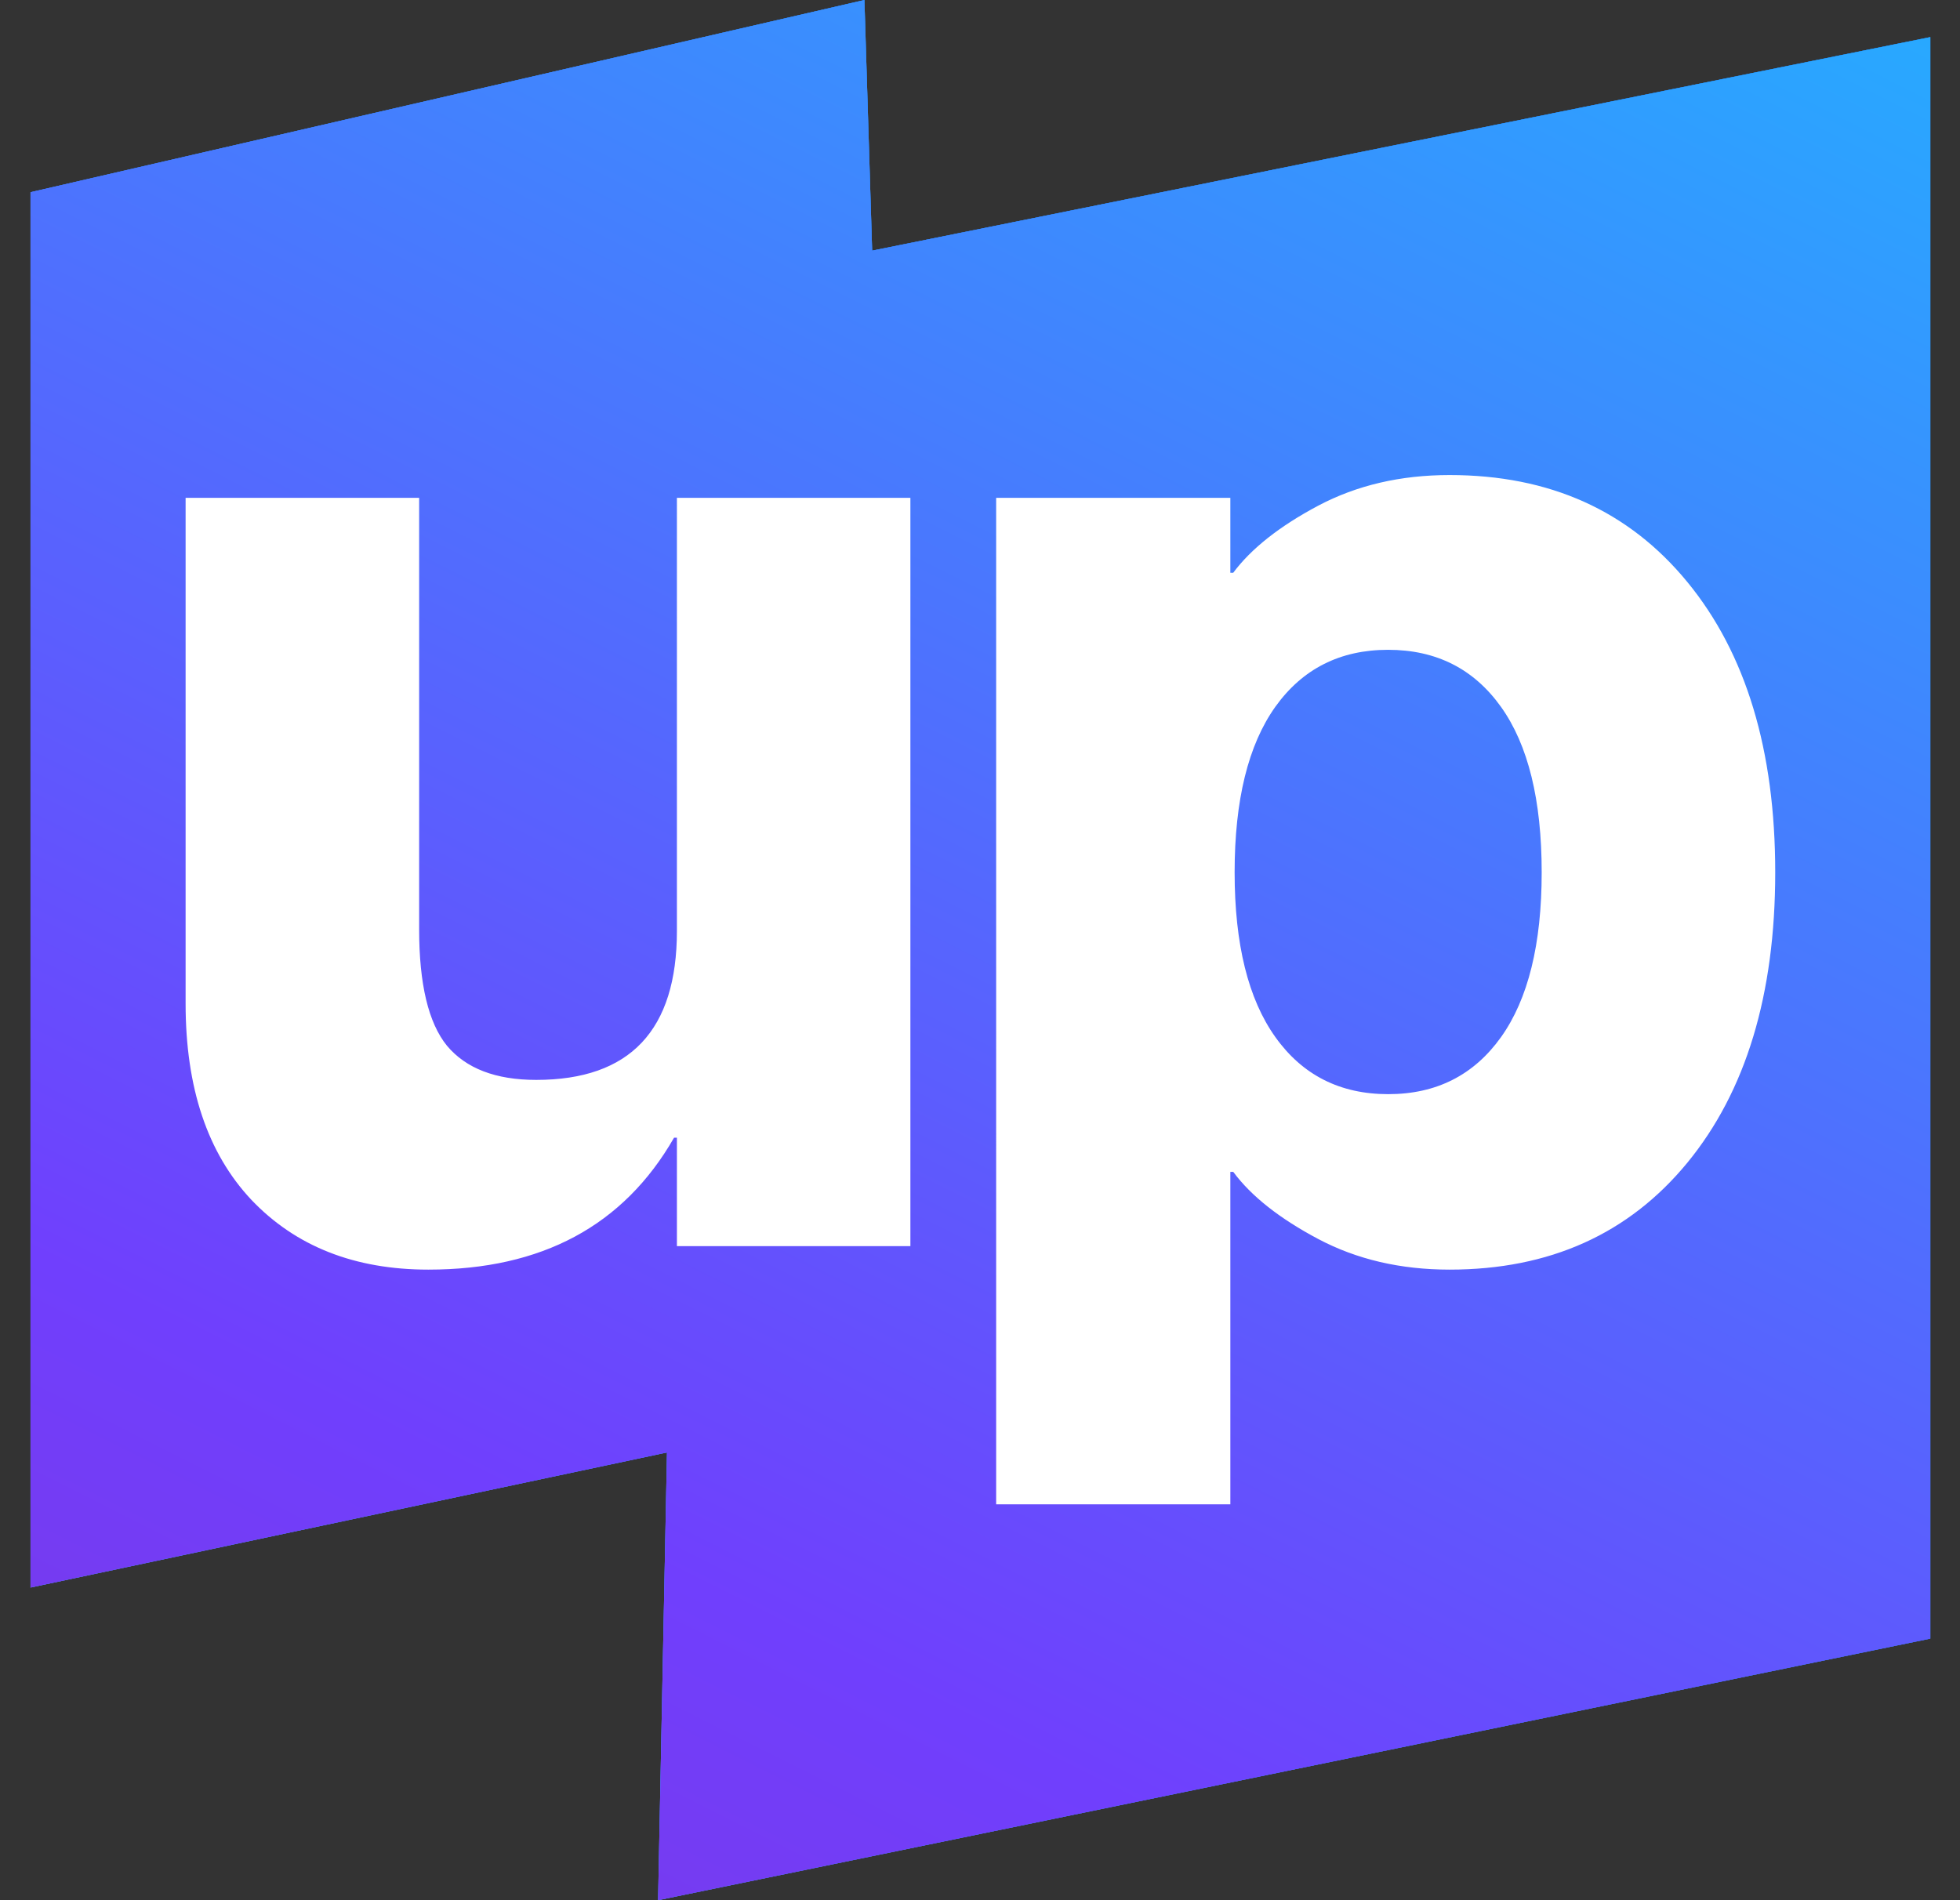 <svg width="33" height="32" fill="none" xmlns="http://www.w3.org/2000/svg"><rect width="100%" height="100%" fill="#333333" stroke="none"/><g clip-path="url(#a)"><path d="M.514 26.735V3.237L14.554 0l.13 4.221L32.5.625v26.97L11.08 32l.15-7.54L.514 26.735Z" fill="url(#b)"/><path d="M.514 26.735V3.237L14.554 0l.13 4.221L32.5.625v26.97L11.08 32l.15-7.54L.514 26.735Z" fill="url(#c)"/><path d="M.514 26.735V3.237L14.554 0l.13 4.221L32.5.625v26.97L11.08 32l.15-7.54L.514 26.735Z" fill="url(#d)"/></g><path d="M11.397 8.384h3.931v12.601h-3.931v-1.826h-.048c-.85 1.482-2.228 2.222-4.136 2.222-1.243 0-2.236-.392-2.982-1.177-.737-.785-1.106-1.886-1.106-3.303V8.384h3.932v7.268c0 .92.156 1.573.468 1.958.321.384.822.576 1.503.576 1.58 0 2.369-.837 2.369-2.51V8.384ZM24.406 8c1.684 0 3.018.6 4.004 1.802.986 1.201 1.479 2.83 1.479 4.889 0 2.058-.493 3.687-1.479 4.889-.986 1.2-2.32 1.801-4.004 1.801-.825 0-1.563-.172-2.212-.516-.65-.345-1.126-.72-1.43-1.13h-.049v5.598h-3.943V8.384h3.943v1.262h.048c.305-.409.782-.785 1.431-1.13.65-.344 1.387-.516 2.212-.516Zm-2.933 9.465c.457.641 1.09.961 1.9.961.809 0 1.442-.32 1.899-.96.457-.641.685-1.566.685-2.775 0-1.218-.228-2.147-.685-2.787-.457-.64-1.09-.961-1.9-.961-.81 0-1.442.32-1.9.96-.456.641-.685 1.57-.685 2.788 0 1.209.229 2.134.686 2.774Z" fill="#fff"/><defs><linearGradient id="b" x1="-6.389" y1="35.864" x2="39.476" y2="-9.392" gradientUnits="userSpaceOnUse"><stop offset="0" stop-color="#9724A5"/><stop offset=".339" stop-color="#803FFD"/><stop offset=".686" stop-color="#21B3FF"/><stop offset="1" stop-color="#00EAFF"/></linearGradient><linearGradient id="c" x1=".604" y1="29.701" x2="34.012" y2=".441" gradientUnits="userSpaceOnUse"><stop offset="0" stop-color="#1CB9FE"/><stop offset="1" stop-color="#1655ED"/></linearGradient><linearGradient id="d" x1="-20.556" y1="49.721" x2="25.813" y2="-42.63" gradientUnits="userSpaceOnUse"><stop offset="0" stop-color="#9724A5"/><stop offset=".339" stop-color="#703FFD"/><stop offset=".686" stop-color="#21B3FF"/><stop offset="1" stop-color="#00EAFF"/></linearGradient><clipPath id="a"><path fill="#fff" d="M.514 0H32.5v32H.514z"/></clipPath></defs></svg>
